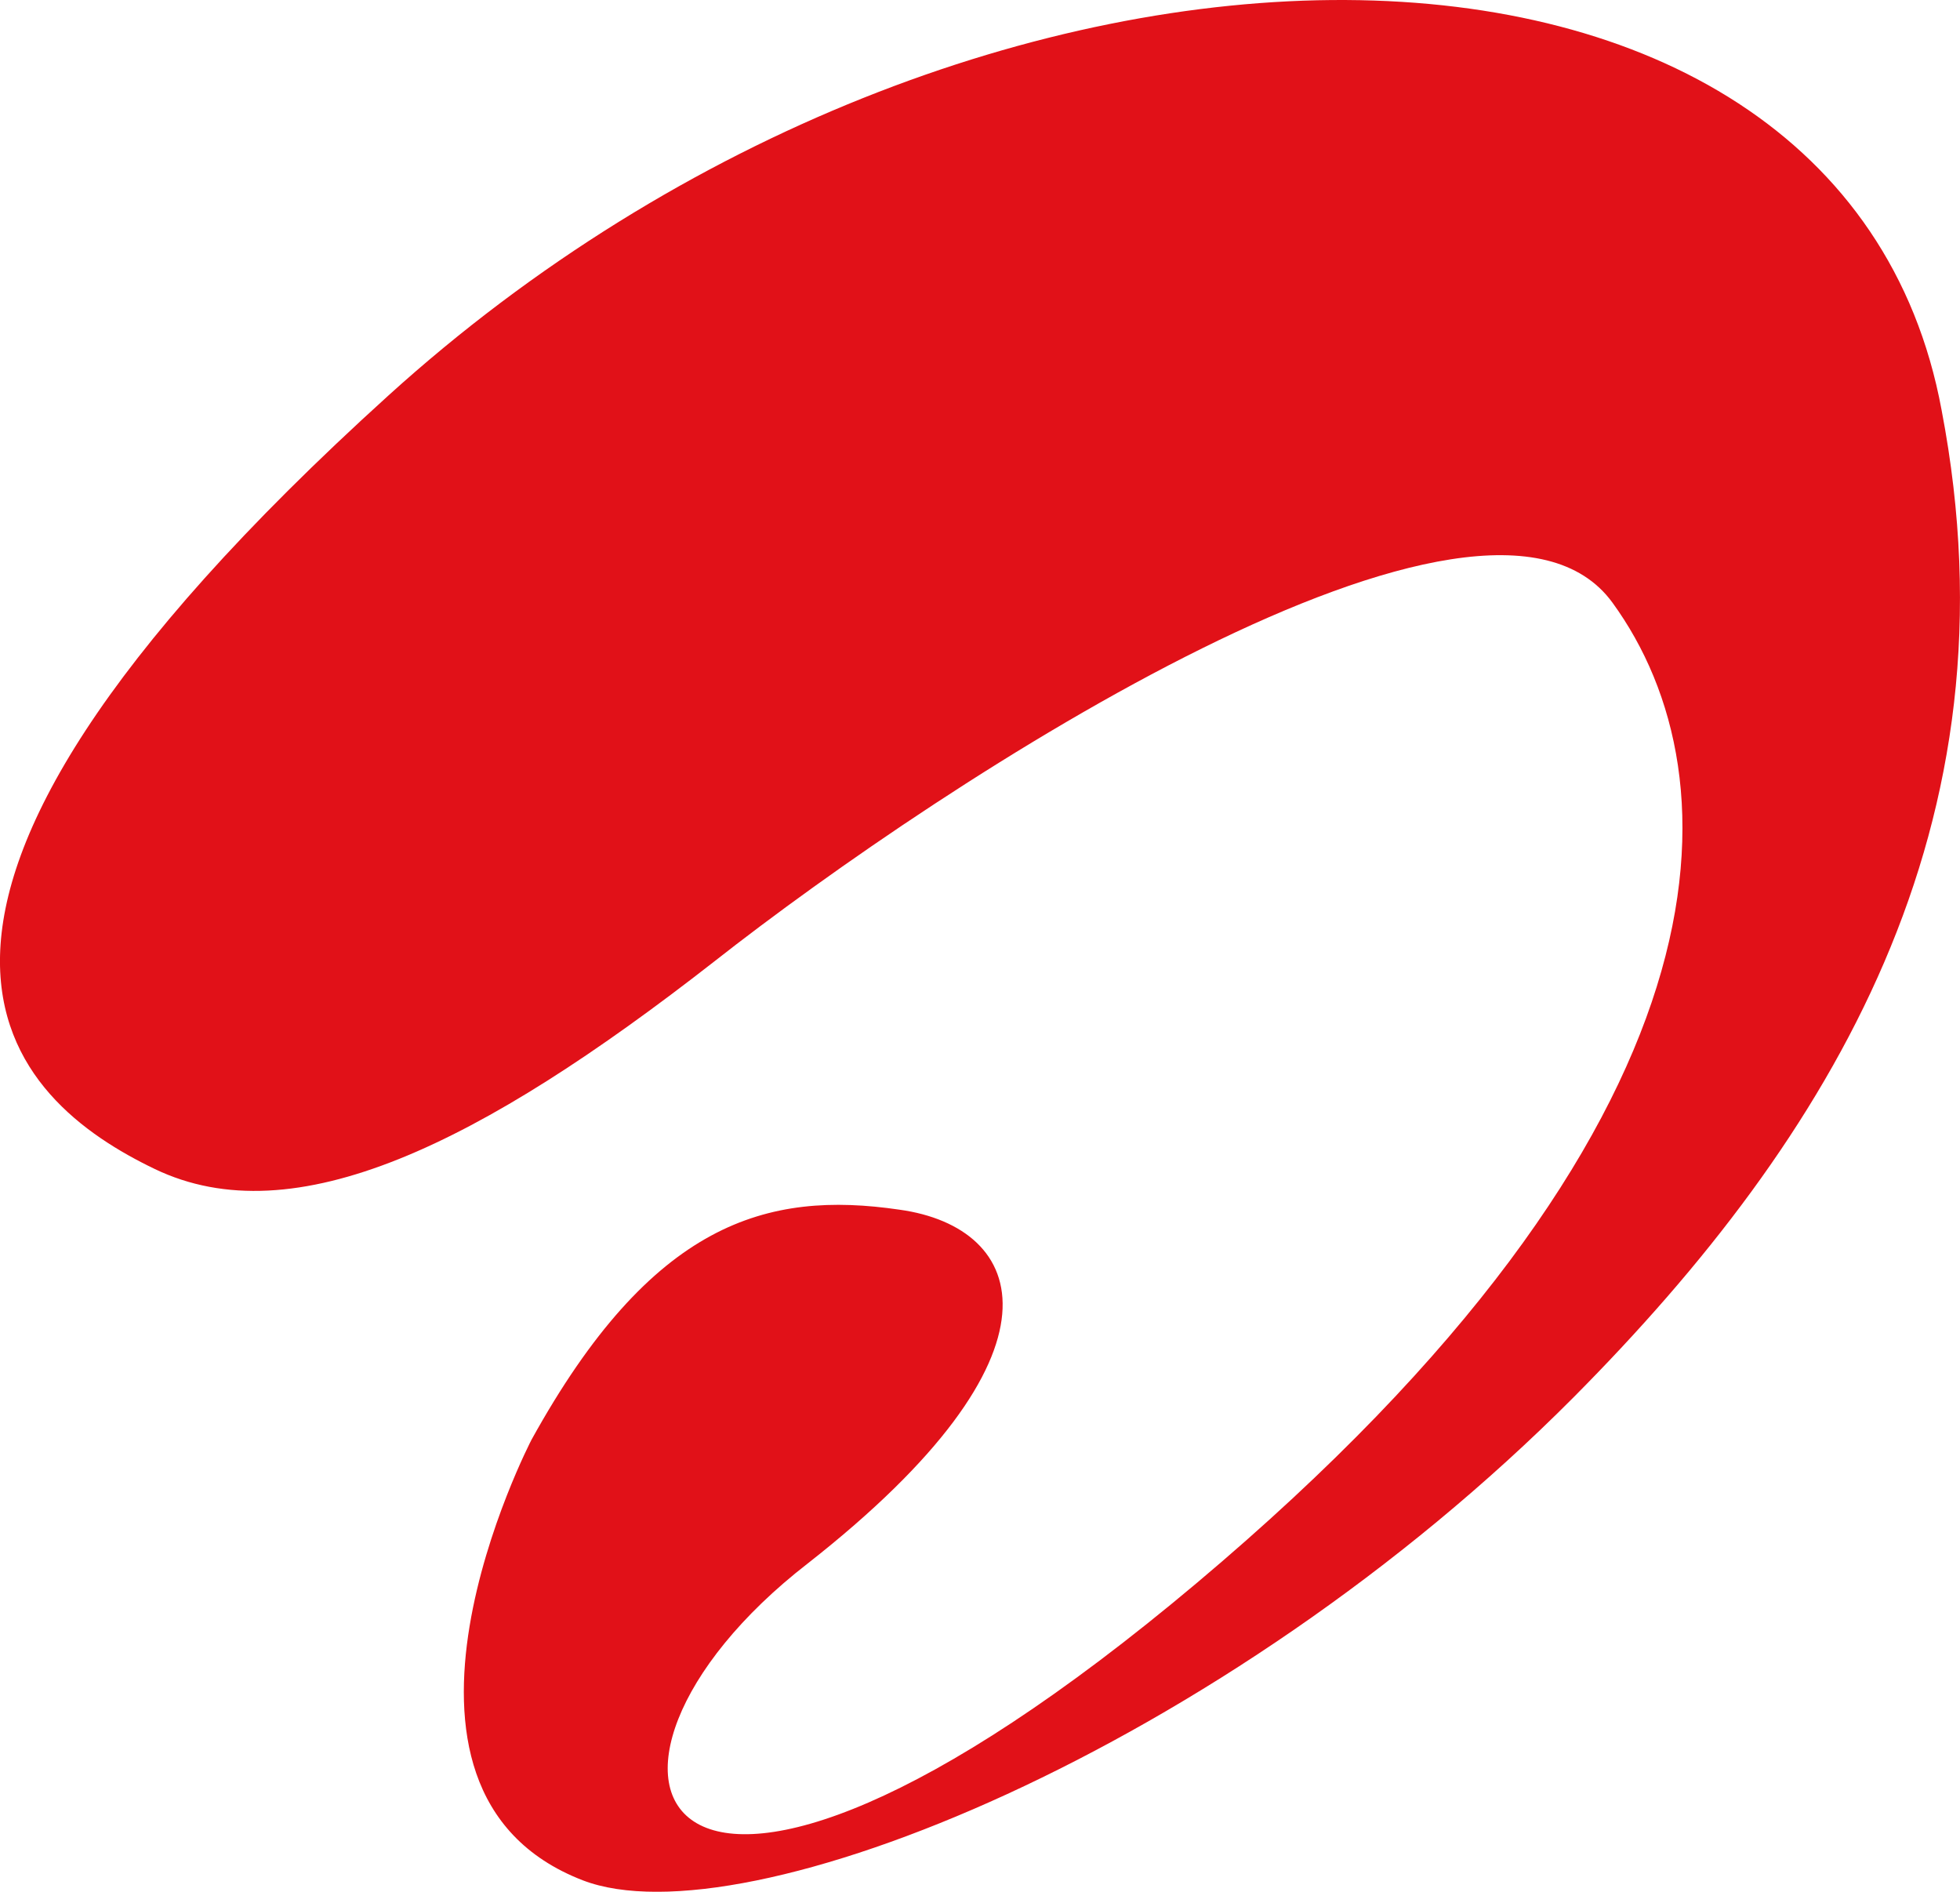 <svg xmlns="http://www.w3.org/2000/svg" width="36.267" height="35" viewBox="0 0 36.267 35">
  <path id="Path_8" data-name="Path 8" d="M7.242,7.358C-3.562,17.146.334,20.42,2.92,21.664s6.024-.458,10.345-3.83c4.289-3.372,14.274-9.887,16.631-6.646s2.39,9.658-7.693,18.137-12.178,3.5-7.2-.36c4.976-3.9,4.059-6.22,1.7-6.547-2.455-.36-4.583.229-6.809,4.256,0,0-3.372,6.482.949,8.152,2.979,1.146,11.851-2.423,18.333-8.937,4.78-4.812,8.283-10.574,6.809-18.267C34.119-2.463,18.045-2.431,7.242,7.358Z" transform="translate(-0.059 -0.037)" fill="#e11118"/>
</svg>
